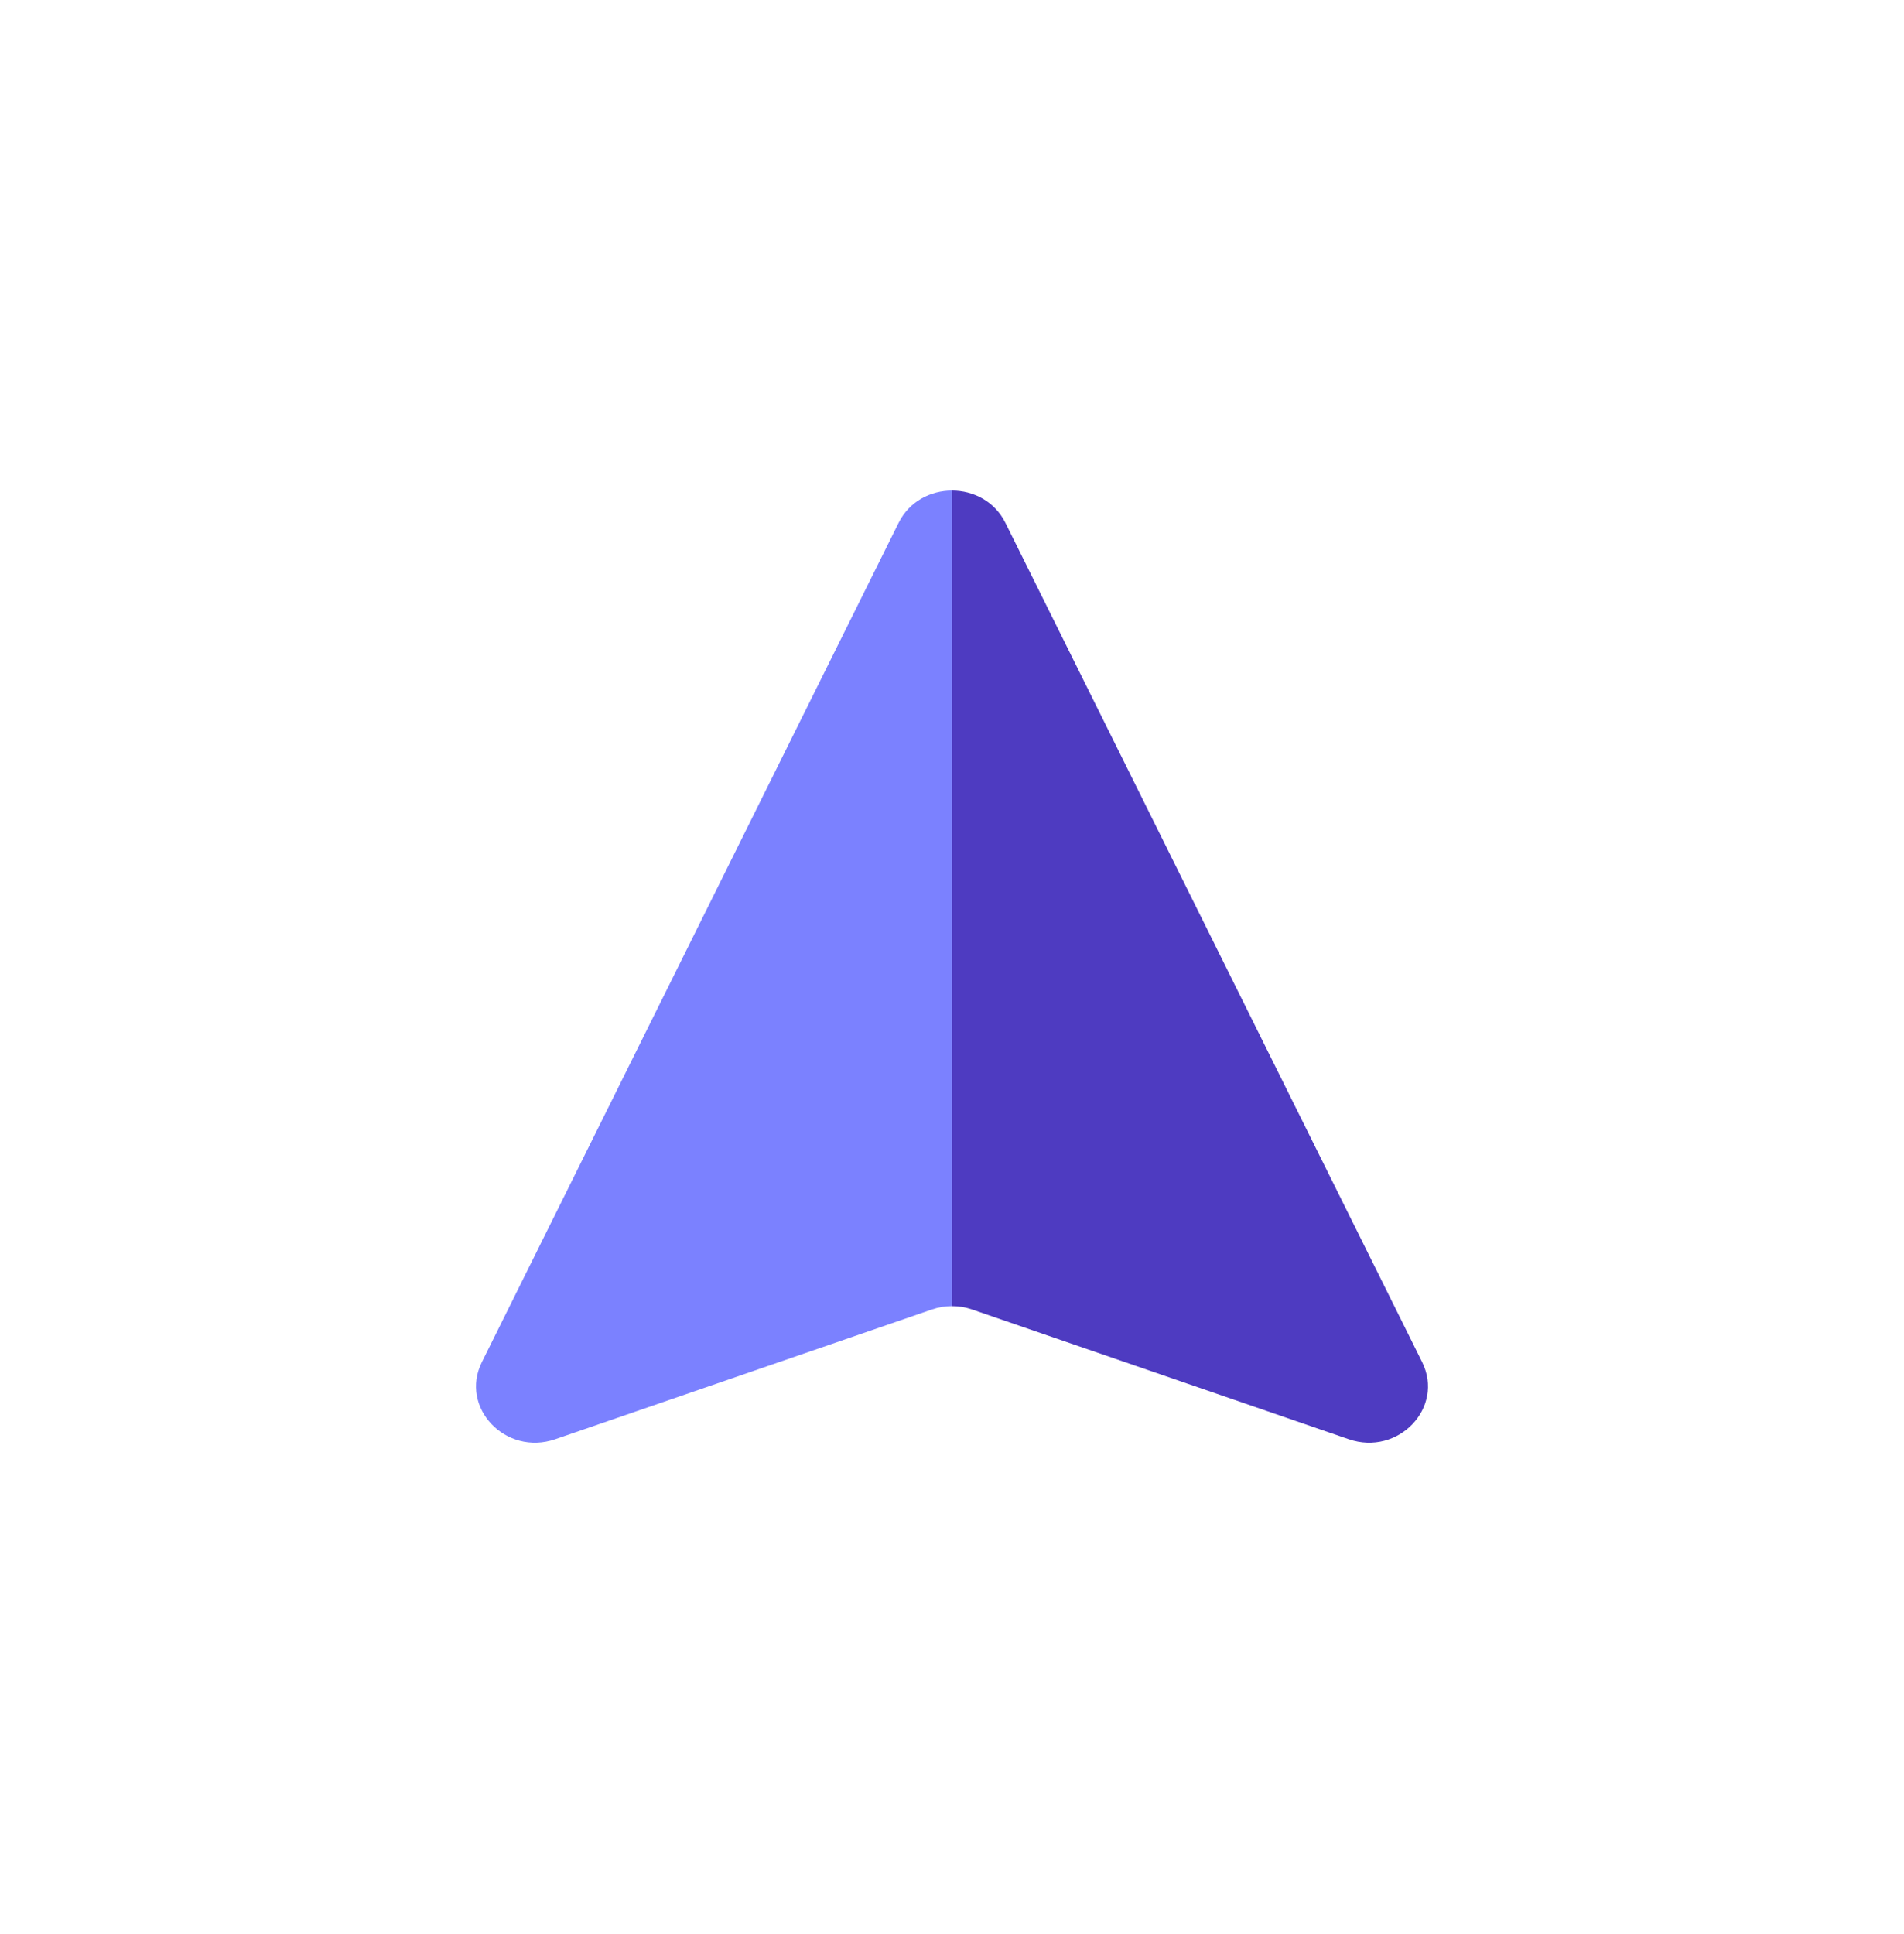<svg width="64" height="65" viewBox="0 0 64 65" fill="none" xmlns="http://www.w3.org/2000/svg">
<g clip-path="url(#clip0_6563_4808)">
<path fill-rule="evenodd" clip-rule="evenodd" d="M32 43.897C32.228 43.897 32.456 43.934 32.674 44.009L45.335 48.37C47.001 48.944 48.561 47.306 47.803 45.779L33.794 17.57C33.435 16.848 32.718 16.487 32 16.487V43.897Z" fill="#4E3BC1"/>
<path fill-rule="evenodd" clip-rule="evenodd" d="M32 43.897C31.772 43.897 31.544 43.934 31.326 44.009L18.665 48.37C16.999 48.944 15.439 47.306 16.197 45.779L30.206 17.57C30.565 16.848 31.282 16.487 32 16.487V43.897Z" fill="#7B81FF"/>
</g>
<defs>
<clipPath id="clip0_6563_4808">
<rect y="0.487" width="64" height="64" rx="8" fill="white"/>
</clipPath>
</defs>
</svg>
